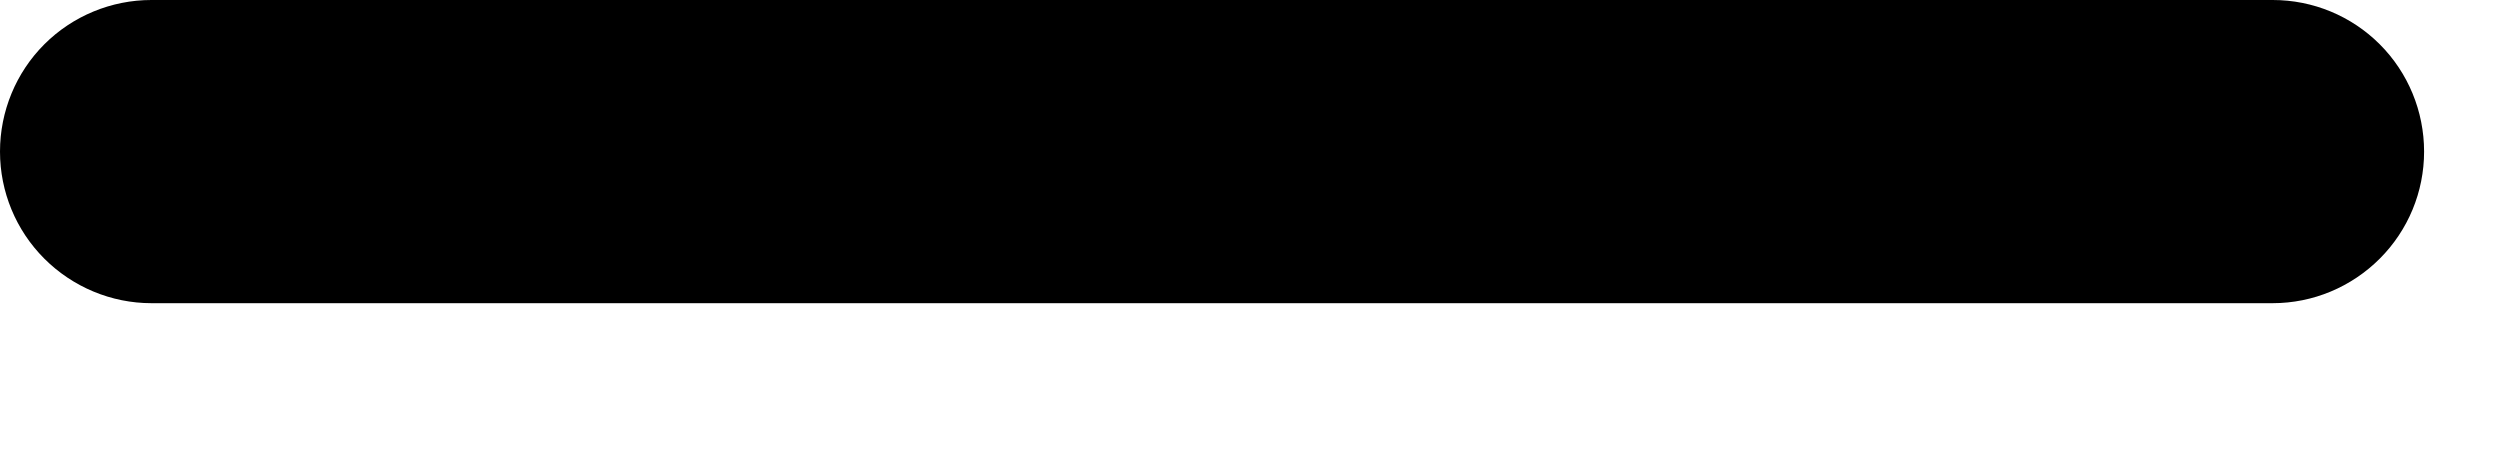 <svg fill='currentColor' viewBox='0 0 11 2' version='1.1'>
  <g transform='matrix(1,0,0,1,-0.667,-5.333)'>
    <path
      d='M10.667,5.333L1.333,5.333C1.157,5.333 0.987,5.403 0.862,5.528C0.737,5.653 0.667,5.823 0.667,6C0.667,6.177 0.737,6.346 0.862,6.471C0.987,6.596 1.157,6.667 1.333,6.667L10.667,6.667C10.844,6.667 11.013,6.596 11.138,6.471C11.263,6.346 11.333,6.177 11.333,6C11.333,5.823 11.263,5.653 11.138,5.528C11.013,5.403 10.844,5.333 10.667,5.333Z'
    />
  </g>
</svg>
